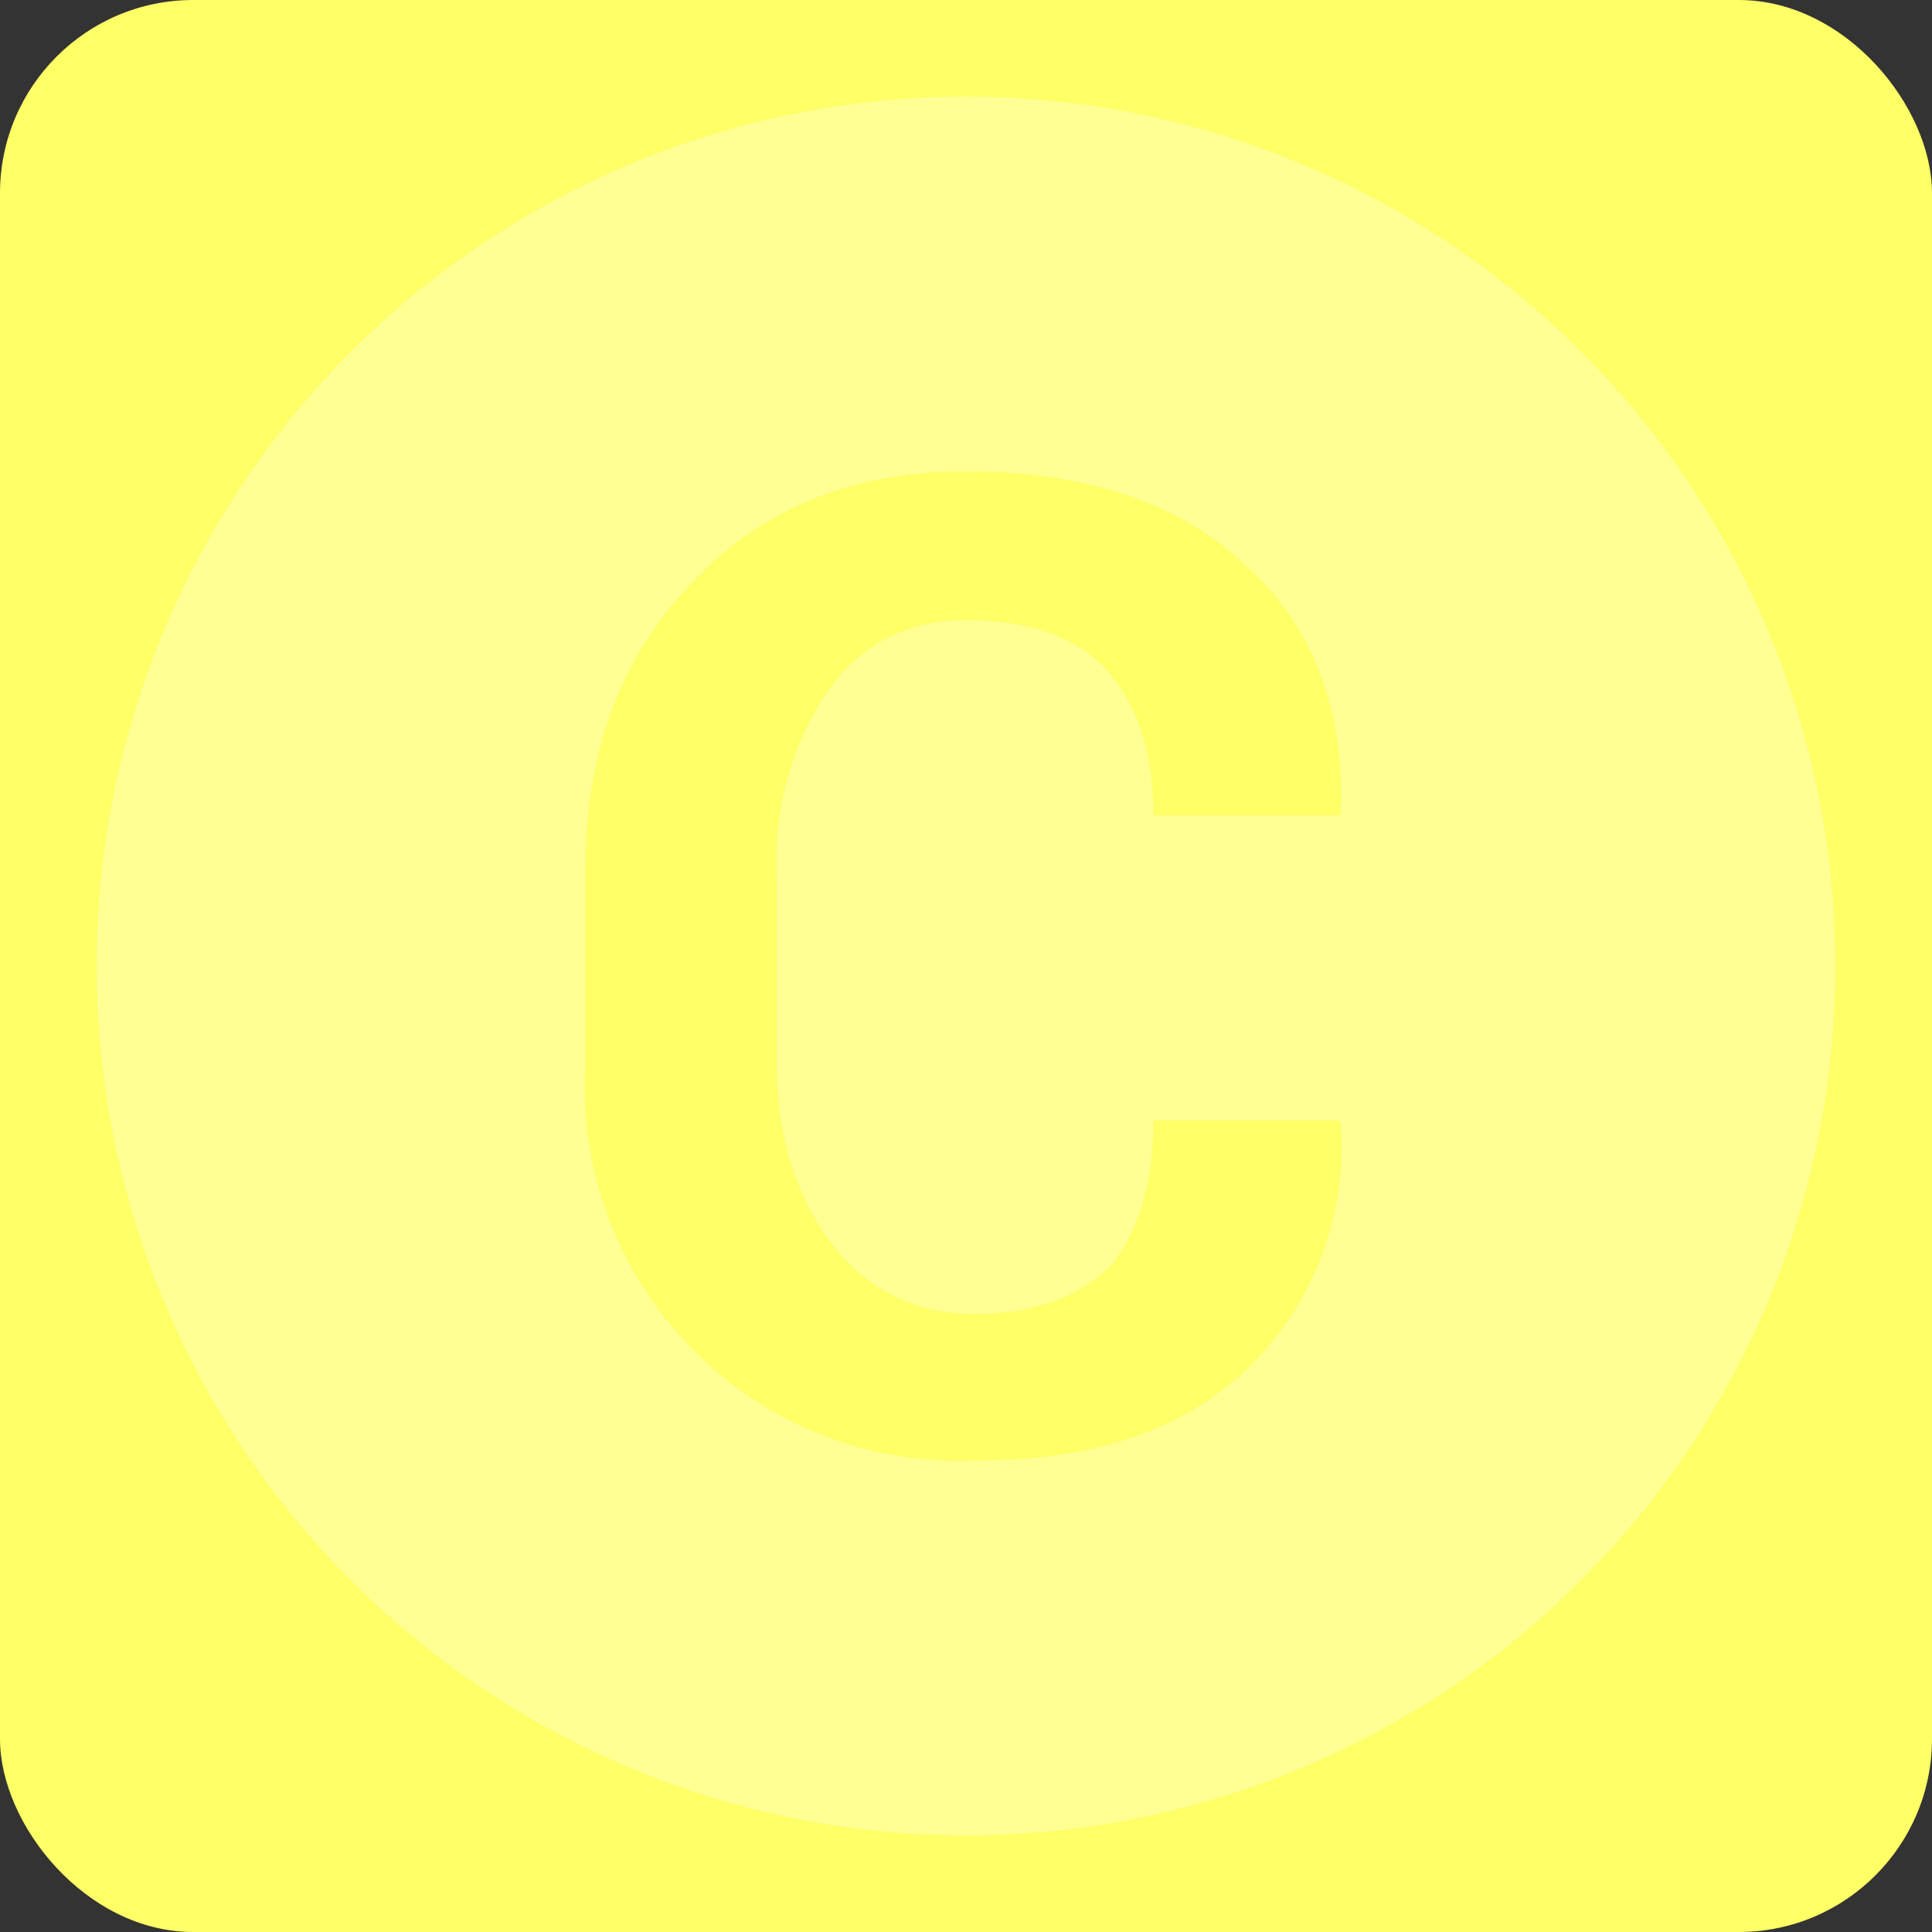 <?xml version="1.0" encoding="UTF-8" standalone="no"?>
<svg xmlns="http://www.w3.org/2000/svg" width="100" height="100">
  <rect width="100%" height="100%" fill="#333333" stroke="none"/>
  <g transform="translate(262.5 -207.6)">
    <rect width="100" height="100" x="-262.5" y="207.6" fill="#ff6" rx="10" ry="10"/>
    <path fill="#ffff94" d="M-212.5 212.6a45 45 0 1 0 0 90 45 45 0 0 0 0-90zm0 19.4c6.2 0 11 1.6 14.4 4.8 3.5 3.1 5.2 7.4 5 12.9v.1h-9.7c0-3.2-.8-5.7-2.4-7.5-1.5-1.7-4-2.6-7.3-2.6-3 0-5.4 1.2-7.1 3.6a15.4 15.4 0 0 0-2.7 9.3v10c0 3.8 1 6.9 2.8 9.3a8.9 8.9 0 0 0 7.5 3.7c3.1 0 5.4-.9 7-2.5 1.4-1.7 2.2-4.2 2.2-7.5h9.6l.1.2a16 16 0 0 1-4.9 12.7c-3.4 3.2-8 4.7-14 4.7a19.4 19.4 0 0 1-20.2-20.6v-10c0-6 1.8-11 5.5-14.8 3.6-3.9 8.4-5.8 14.2-5.8z"/>
  </g>
</svg>